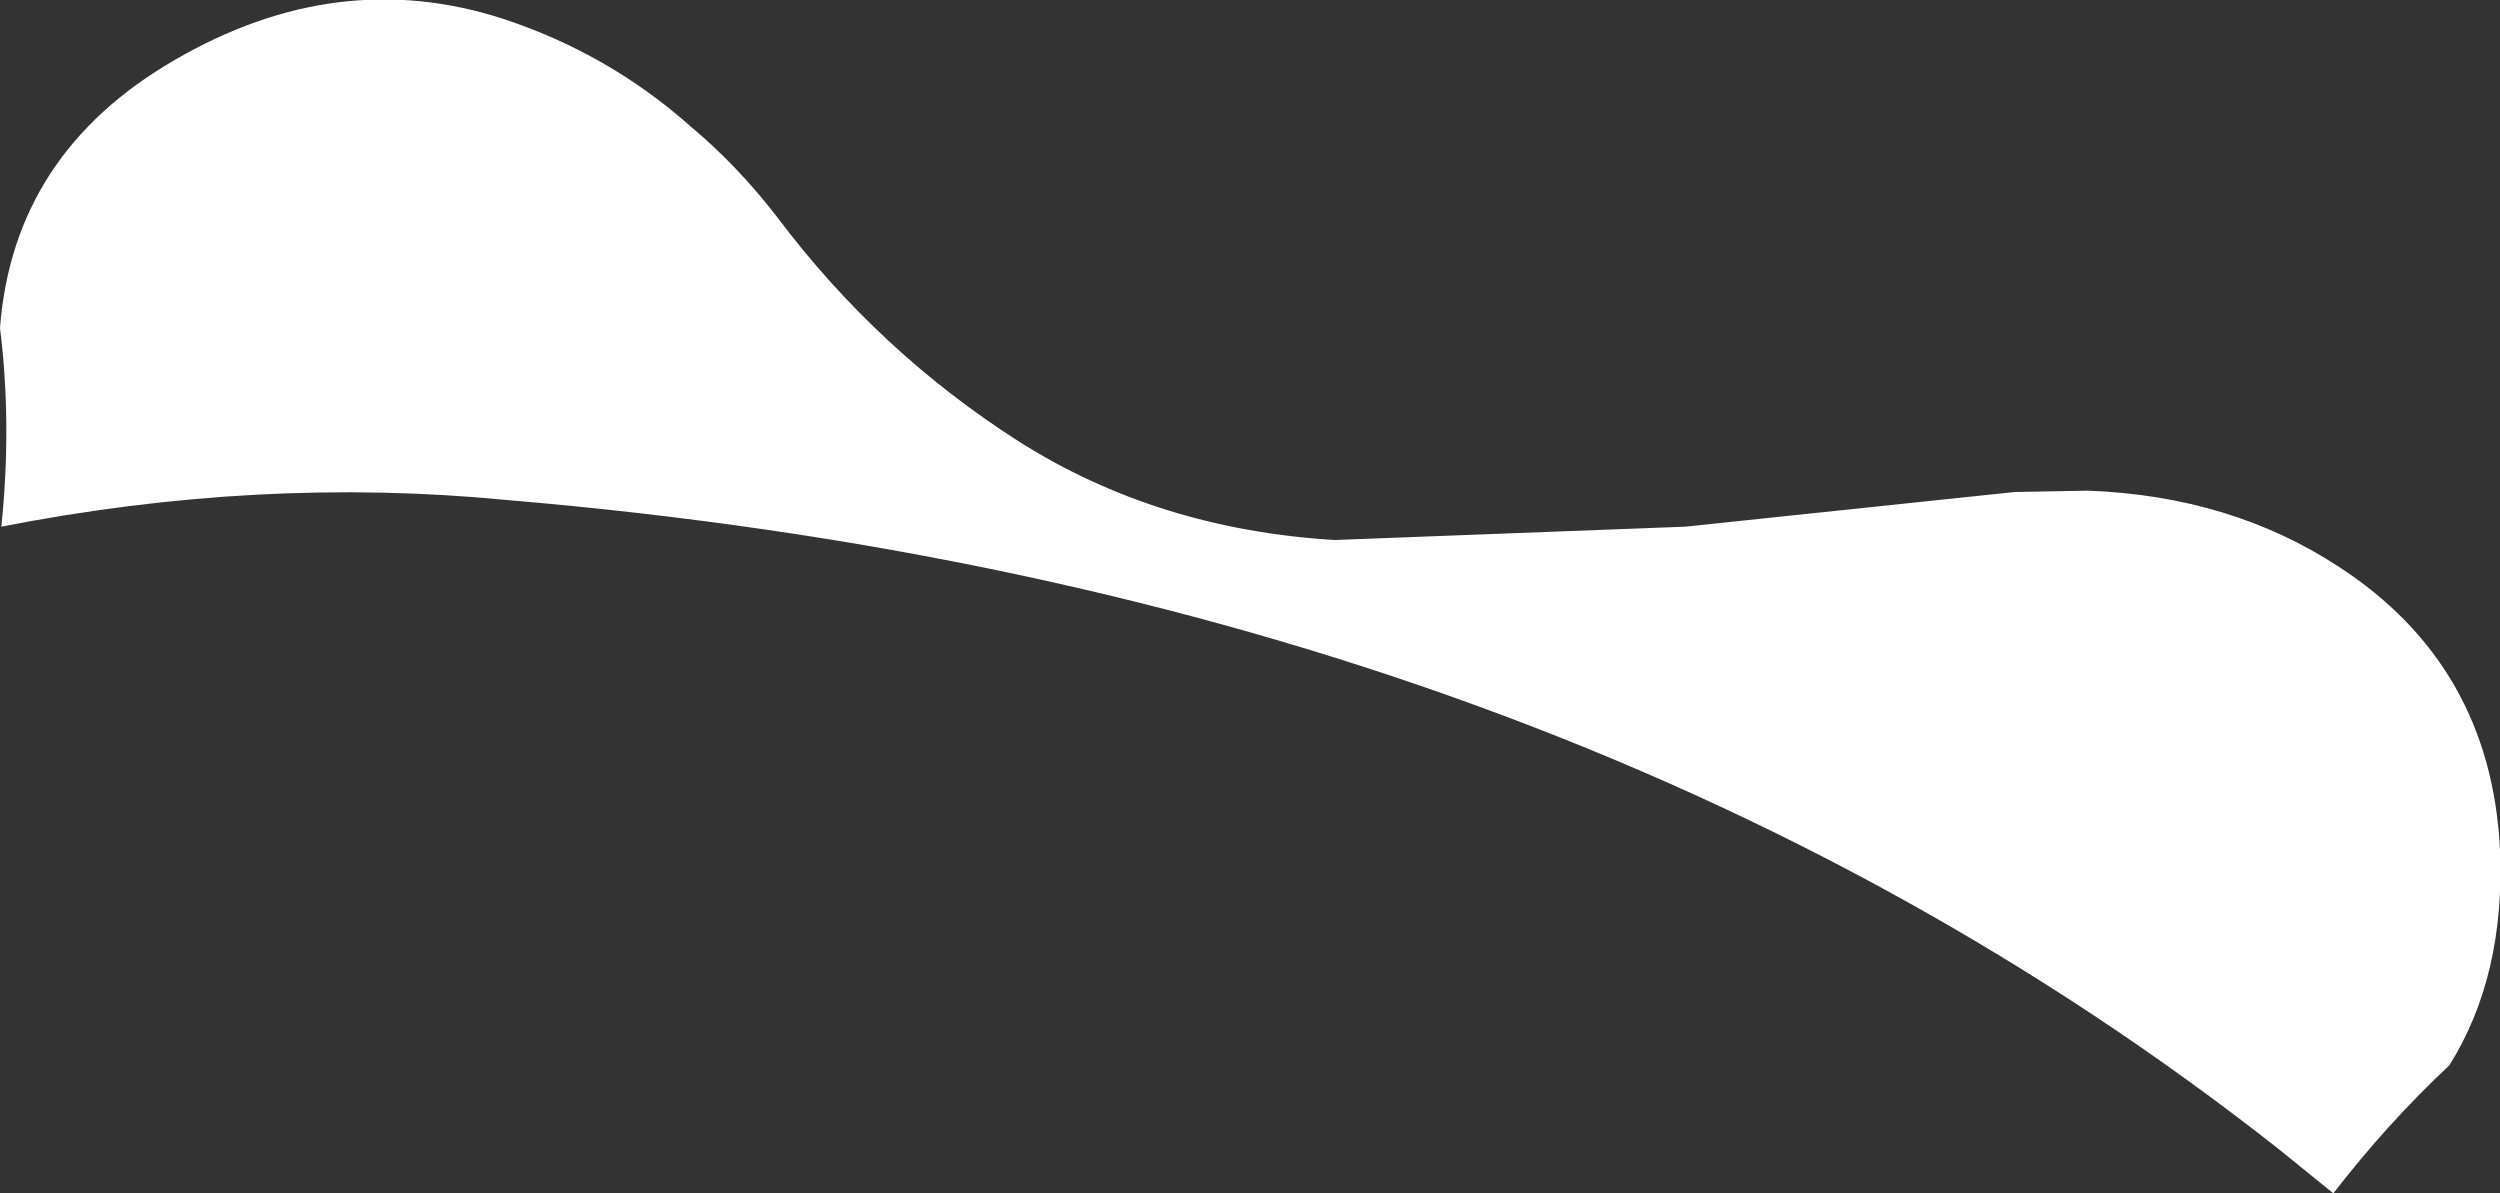 <?xml version="1.0" encoding="UTF-8" standalone="no"?>
<svg xmlns:xlink="http://www.w3.org/1999/xlink" height="44.75px" width="93.75px" xmlns="http://www.w3.org/2000/svg">
  <rect width="100%" height="100%" fill="#333333" stroke="none"/>
  <g transform="matrix(1.0, 0.0, 0.0, 1.0, 46.85, 22.35)">
    <path d="M16.35 -2.6 L28.7 -3.9 31.45 -3.95 Q36.8 -3.75 40.85 -1.1 46.55 2.6 46.9 9.5 47.1 14.25 45.0 17.6 42.7 19.75 40.65 22.4 L38.55 20.7 Q11.9 -0.25 -27.85 -3.6 -37.1 -4.5 -46.8 -2.6 -46.4 -6.45 -46.85 -10.05 -46.35 -16.6 -40.3 -20.1 -34.2 -23.65 -28.0 -21.65 -24.05 -20.35 -21.0 -17.65 -19.2 -16.15 -17.7 -14.2 -13.9 -9.15 -8.65 -5.8 -3.45 -2.5 3.2 -2.1 L16.35 -2.6" fill="#ffffff" fill-rule="evenodd" stroke="none"/>
  </g>
</svg>
